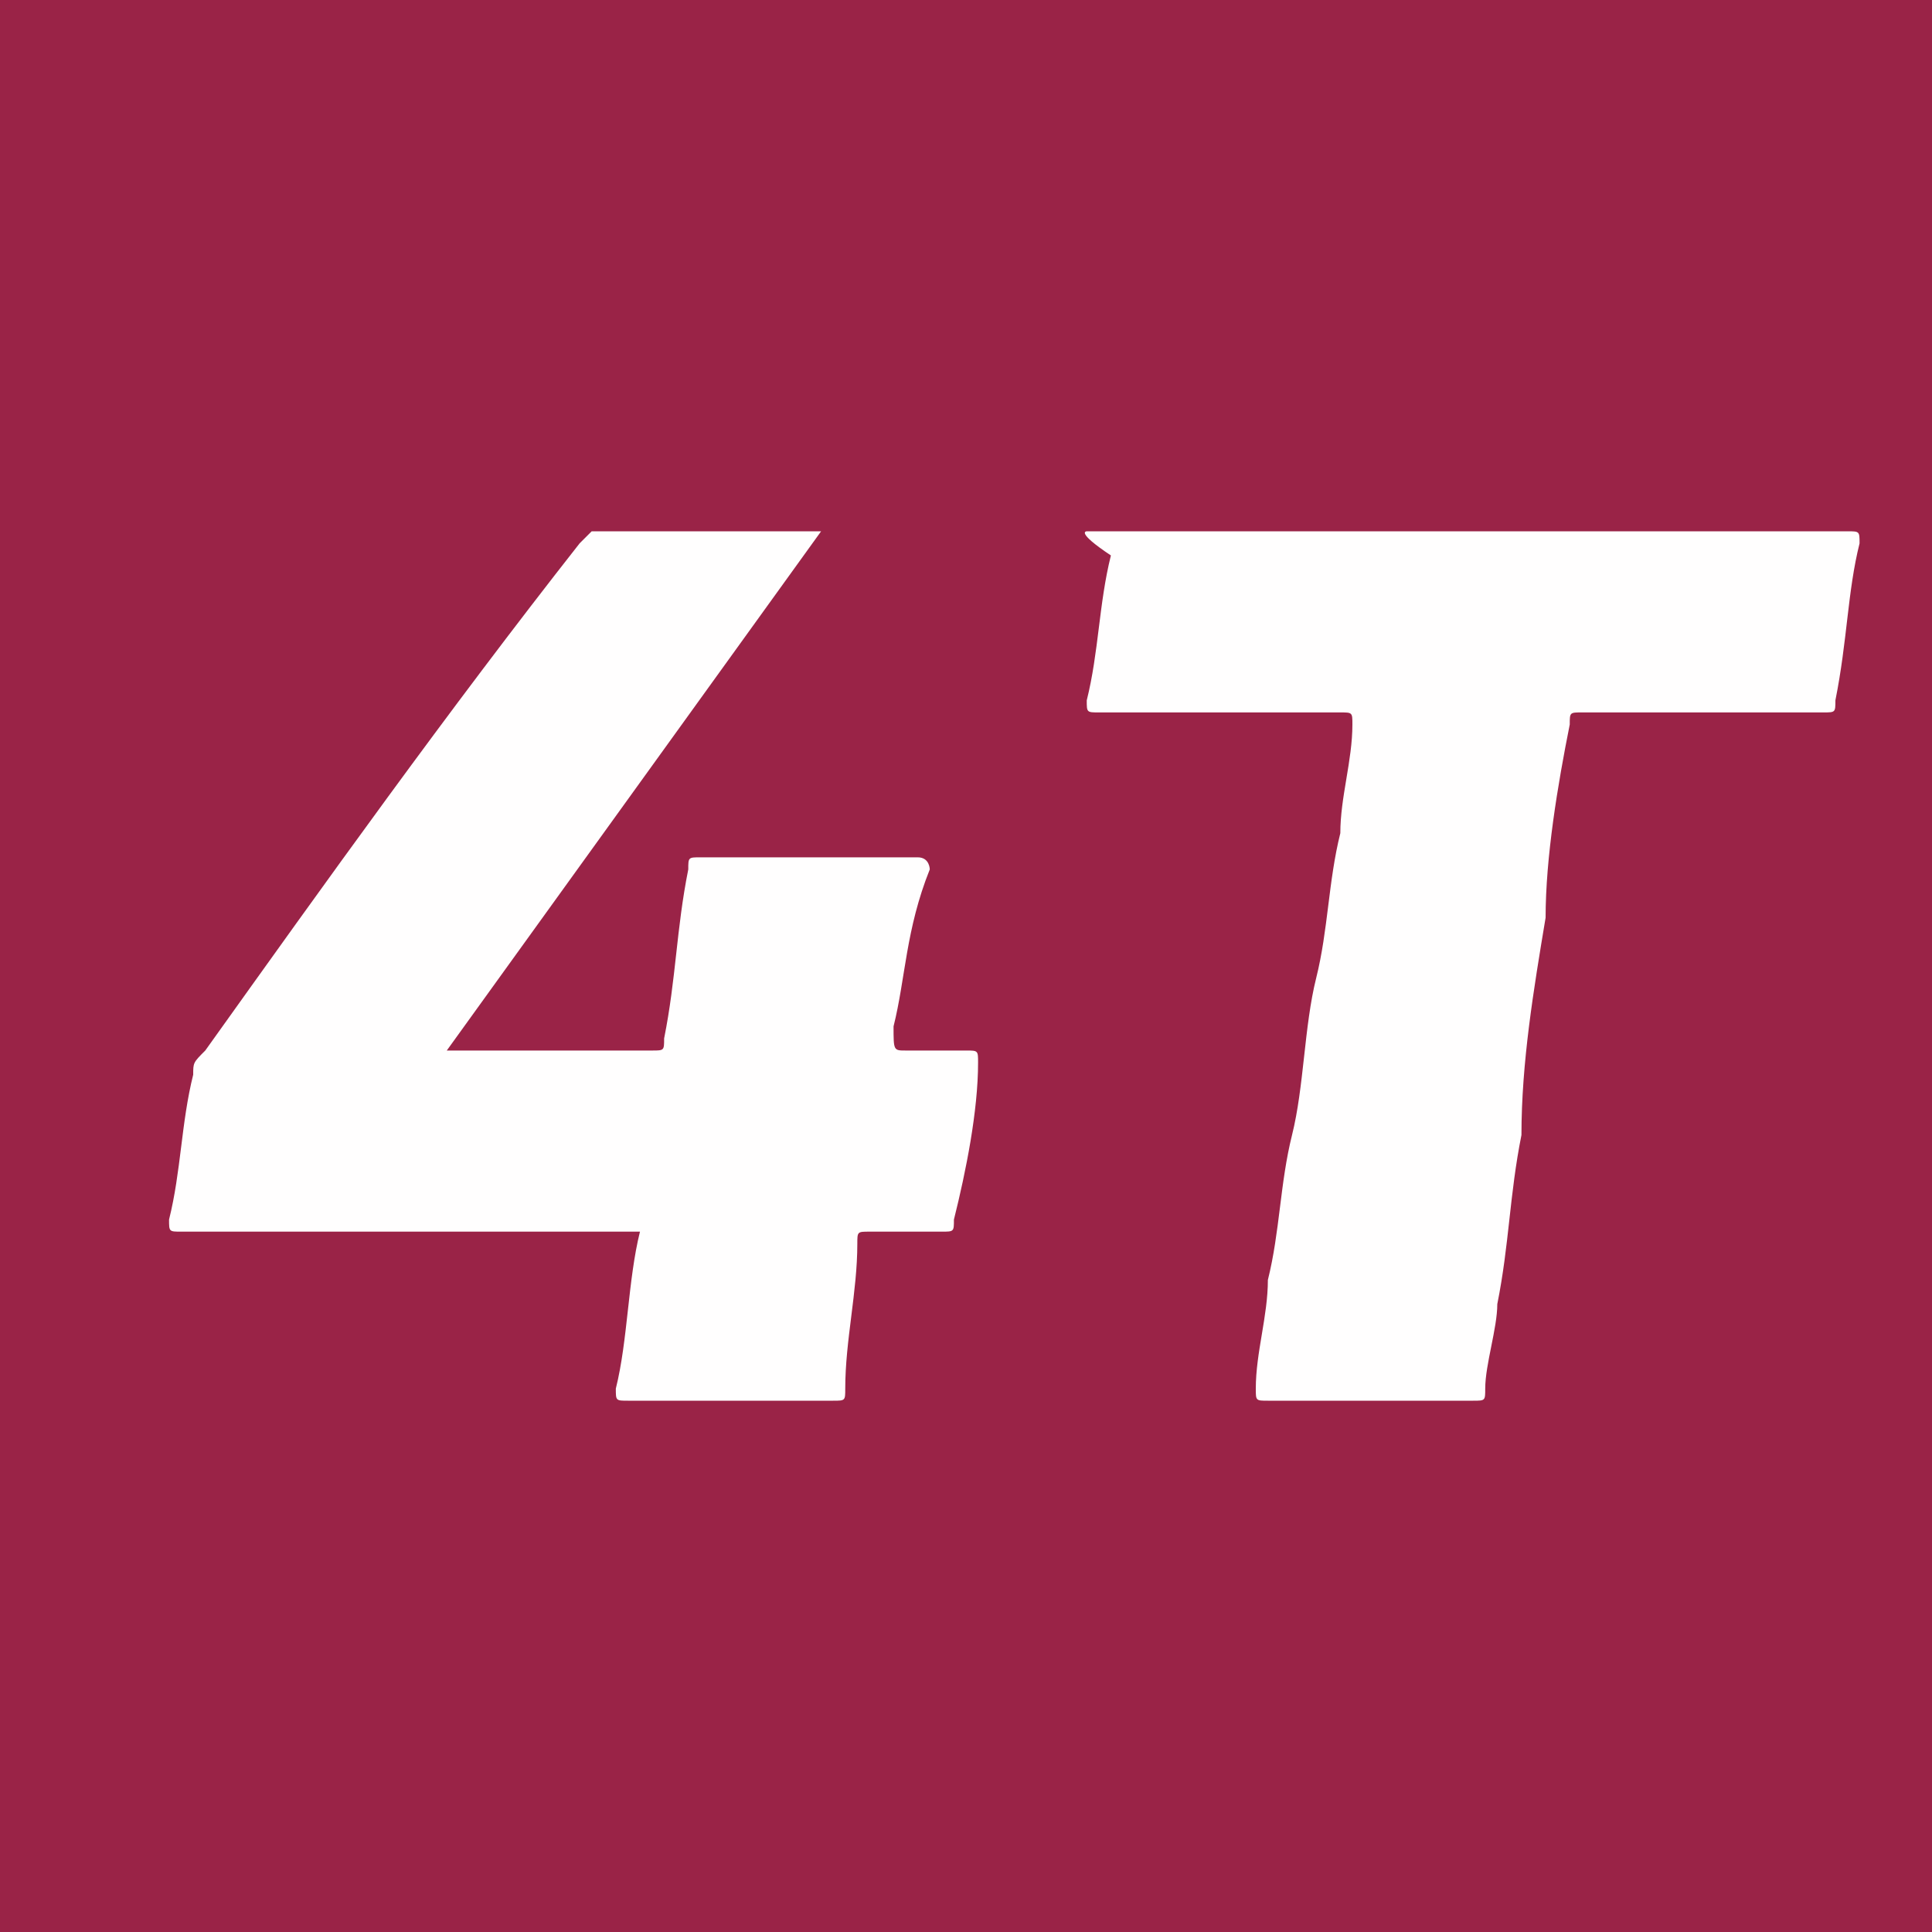 <?xml version="1.0" encoding="utf-8"?>
<!-- Generator: Adobe Illustrator 21.0.0, SVG Export Plug-In . SVG Version: 6.00 Build 0)  -->
<svg version="1.1" id="Capa_1" xmlns="http://www.w3.org/2000/svg" xmlns:xlink="http://www.w3.org/1999/xlink" x="0px" y="0px"
	 viewBox="0 0 16 16" style="enable-background:new 0 0 16 16;" xml:space="preserve">
<style type="text/css">
	.st0{fill:#9A2347;}
	.st1{fill:#FFFEFE;}
</style>
<rect x="-0.1" y="-0.2" class="st0" width="16.2" height="16.2"/>
<path class="st1" d="M6.8,4.4L3.7,8.7c0,0,0.1,0,0.1,0c0.5,0,1.1,0,1.6,0c0.1,0,0.1,0,0.1-0.1c0.1-0.5,0.1-0.9,0.2-1.4
	c0-0.1,0-0.1,0.1-0.1c0.6,0,1.2,0,1.8,0c0.1,0,0.1,0.1,0.1,0.1C7.5,7.7,7.5,8.1,7.4,8.5c0,0,0,0,0,0c0,0.2,0,0.2,0.1,0.2
	c0.2,0,0.3,0,0.5,0c0.1,0,0.1,0,0.1,0.1C8.1,9.2,8,9.7,7.9,10.1c0,0.1,0,0.1-0.1,0.1c-0.2,0-0.4,0-0.6,0c-0.1,0-0.1,0-0.1,0.1
	C7.1,10.7,7,11.1,7,11.5c0,0.1,0,0.1-0.1,0.1c-0.6,0-1.1,0-1.7,0c-0.1,0-0.1,0-0.1-0.1c0.1-0.4,0.1-0.9,0.2-1.3c0,0-0.1,0-0.1,0
	c-1.2,0-2.5,0-3.7,0c-0.1,0-0.1,0-0.1-0.1c0.1-0.4,0.1-0.8,0.2-1.2c0-0.1,0-0.1,0.1-0.2c1-1.4,2-2.8,3.1-4.2c0,0,0.1-0.1,0.1-0.1
	C5.4,4.4,6.1,4.4,6.8,4.4z"/>
<path class="st1" d="M12.2,4.4c1,0,2.1,0,3.1,0c0.1,0,0.1,0,0.1,0.1c-0.1,0.4-0.1,0.8-0.2,1.3c0,0.1,0,0.1-0.1,0.1c-0.7,0-1.3,0-2,0
	c-0.1,0-0.1,0-0.1,0.1c-0.1,0.5-0.2,1.1-0.2,1.6c-0.1,0.6-0.2,1.2-0.2,1.8c-0.1,0.5-0.1,0.9-0.2,1.4c0,0.2-0.1,0.5-0.1,0.7
	c0,0.1,0,0.1-0.1,0.1c-0.6,0-1.2,0-1.7,0c-0.1,0-0.1,0-0.1-0.1c0-0.3,0.1-0.6,0.1-0.9c0.1-0.4,0.1-0.8,0.2-1.2
	c0.1-0.4,0.1-0.9,0.2-1.3c0.1-0.4,0.1-0.8,0.2-1.2c0-0.3,0.1-0.6,0.1-0.9c0-0.1,0-0.1-0.1-0.1c-0.7,0-1.3,0-2,0
	c-0.1,0-0.1,0-0.1-0.1c0.1-0.4,0.1-0.8,0.2-1.2C8.9,4.4,9,4.4,9,4.4C10.1,4.4,11.1,4.4,12.2,4.4z"/>
</svg>
